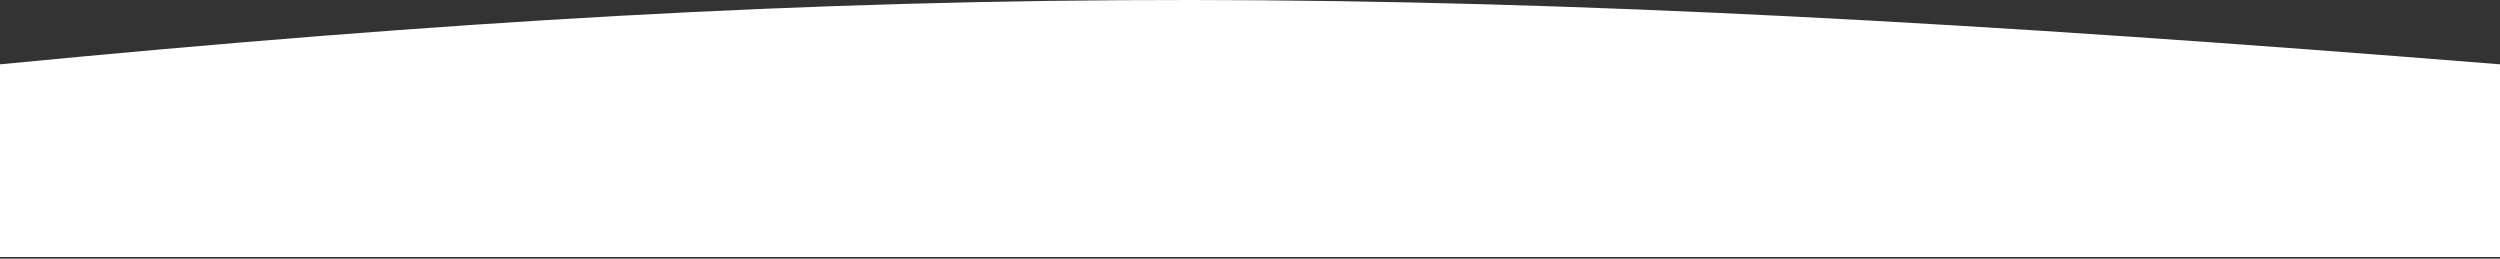<svg width="1440" height="149" viewBox="0 0 1440 149" fill="none" xmlns="http://www.w3.org/2000/svg">
<rect x="0" y="0" width="1440" height="149" fill="#333333" stroke="none"/>
<path d="M0 37.051C516.274 -12.969 832.692 -11.728 1440 37.051V148.051H0V37.051Z" fill="white"/>
</svg>
